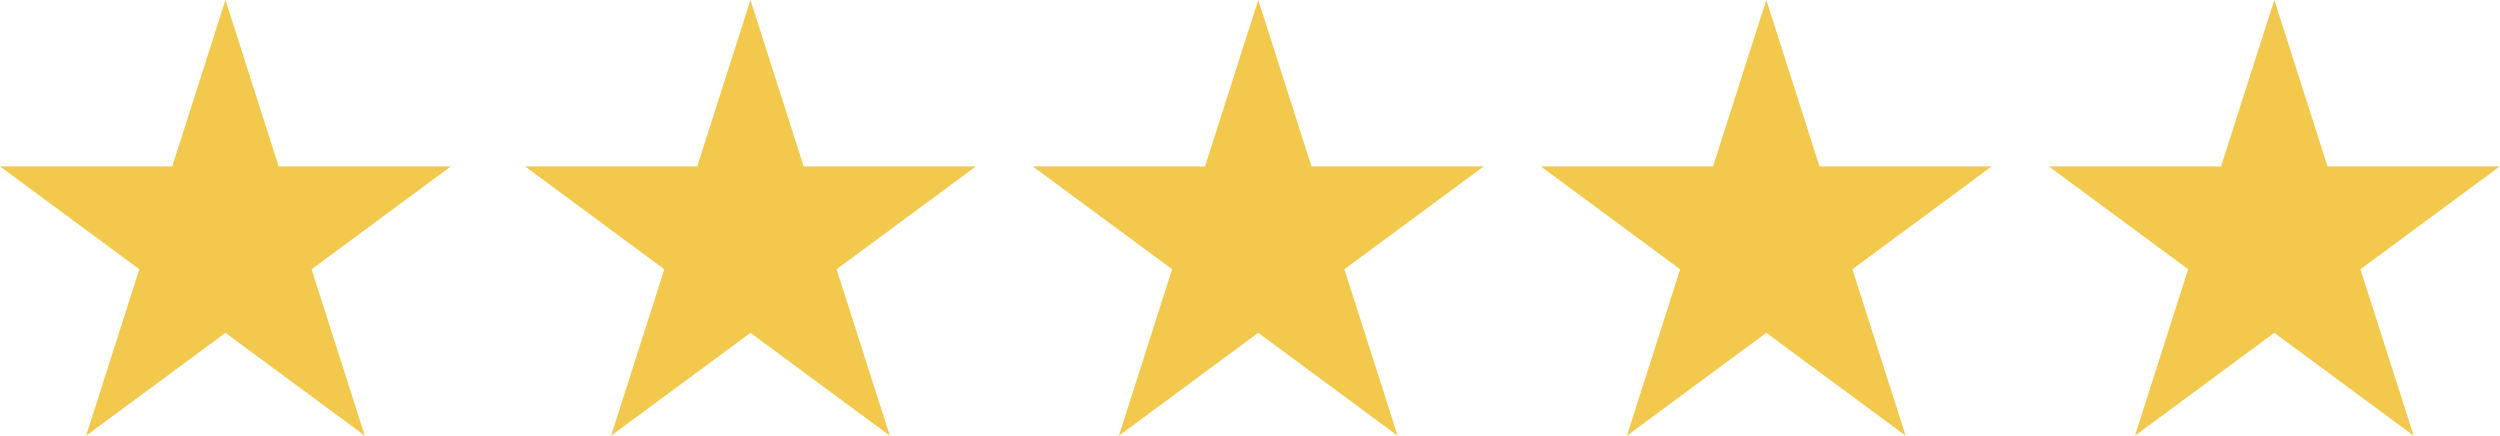 <svg width="109" height="19" viewBox="0 0 109 19" version="1.1" xmlns="http://www.w3.org/2000/svg" xmlns:xlink="http://www.w3.org/1999/xlink">
<title>Group</title>
<desc>Created using Figma</desc>
<g id="Canvas" transform="translate(-1555 -2717)">
<g id="Group">
<g id="Canvas">
<g id="Star">
<g id="Vector">
<use xlink:href="#path0_fill" transform="translate(1555 2717)" fill="#F2C94C"/>
</g>
</g>
<g id="Star">
<g id="Vector">
<use xlink:href="#path0_fill" transform="translate(1577.89 2717)" fill="#F2C94C"/>
</g>
</g>
<g id="Star">
<g id="Vector">
<use xlink:href="#path0_fill" transform="translate(1600.03 2717)" fill="#F2C94C"/>
</g>
</g>
<g id="Star">
<g id="Vector">
<use xlink:href="#path0_fill" transform="translate(1622.18 2717)" fill="#F2C94C"/>
</g>
</g>
<g id="Star">
<g id="Vector">
<use xlink:href="#path0_fill" transform="translate(1644.33 2717)" fill="#F2C94C"/>
</g>
</g>
</g>
</g>
</g>
<defs>
<path id="path0_fill" d="M 9.83 0L 12.15 7.255L 19.659 7.255L 13.584 11.739L 15.905 18.995L 9.83 14.511L 3.755 18.995L 6.075 11.739L 4.09317e-09 7.255L 7.509 7.255L 9.83 0Z"/>
</defs>
</svg>
